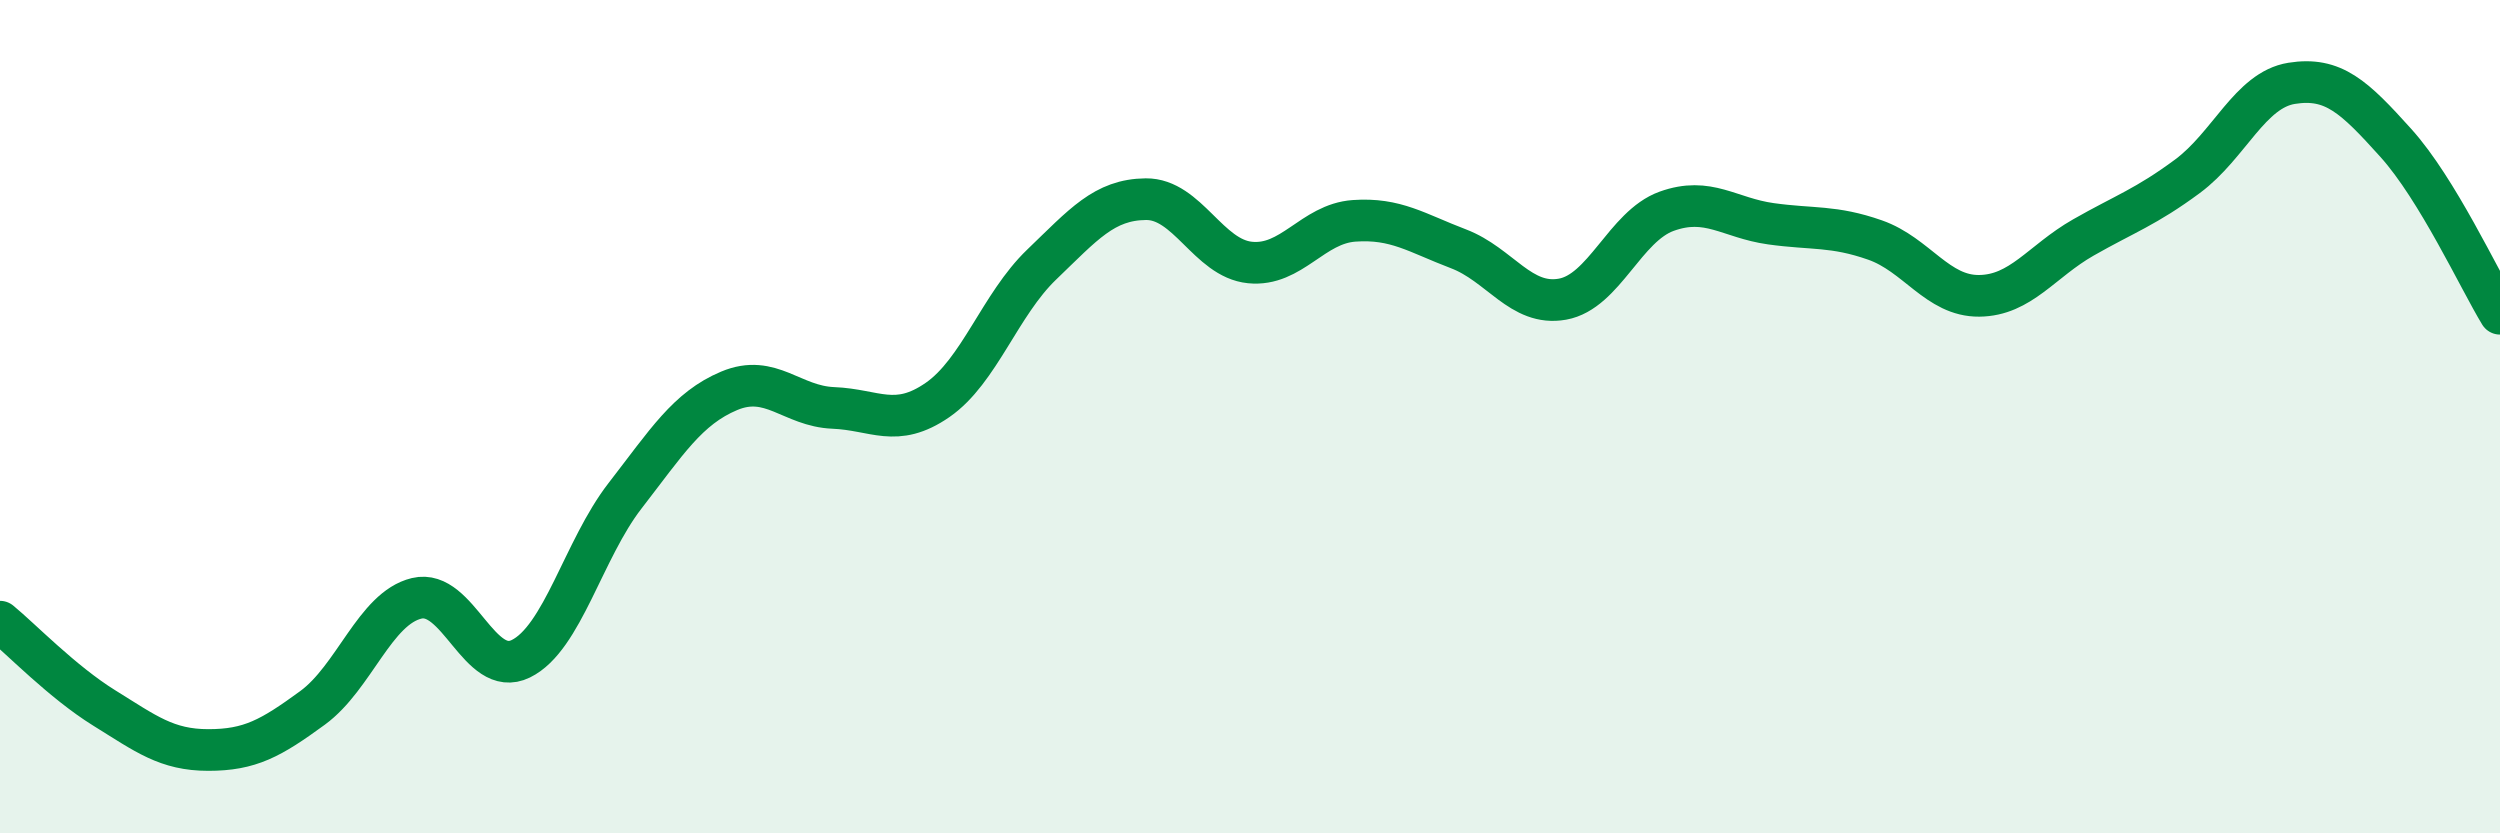 
    <svg width="60" height="20" viewBox="0 0 60 20" xmlns="http://www.w3.org/2000/svg">
      <path
        d="M 0,14.92 C 0.5,15.33 1.5,16.37 2.5,16.99 C 3.5,17.61 4,18 5,18 C 6,18 6.5,17.72 7.5,16.99 C 8.5,16.26 9,14.6 10,14.36 C 11,14.12 11.5,16.3 12.5,15.81 C 13.5,15.32 14,13.19 15,11.9 C 16,10.61 16.5,9.8 17.5,9.38 C 18.5,8.96 19,9.75 20,9.79 C 21,9.83 21.5,10.29 22.5,9.6 C 23.5,8.91 24,7.31 25,6.35 C 26,5.39 26.5,4.79 27.5,4.78 C 28.5,4.77 29,6.2 30,6.3 C 31,6.4 31.5,5.37 32.5,5.3 C 33.5,5.23 34,5.59 35,5.97 C 36,6.35 36.5,7.36 37.5,7.18 C 38.5,7 39,5.43 40,5.07 C 41,4.71 41.5,5.23 42.5,5.37 C 43.5,5.51 44,5.41 45,5.76 C 46,6.11 46.5,7.11 47.5,7.1 C 48.5,7.09 49,6.27 50,5.7 C 51,5.13 51.5,4.97 52.5,4.23 C 53.5,3.49 54,2.16 55,2 C 56,1.84 56.5,2.32 57.5,3.43 C 58.5,4.54 59.5,6.71 60,7.53L60 20L0 20Z"
        fill="#008740"
        opacity="0.1"
        stroke-linecap="round"
        stroke-linejoin="round"
      />
      <path
        d="M 0,14.92 C 0.5,15.33 1.5,16.37 2.5,16.99 C 3.5,17.61 4,18 5,18 C 6,18 6.5,17.72 7.5,16.99 C 8.5,16.26 9,14.6 10,14.36 C 11,14.12 11.5,16.3 12.5,15.81 C 13.5,15.32 14,13.19 15,11.9 C 16,10.61 16.5,9.8 17.5,9.38 C 18.5,8.96 19,9.75 20,9.79 C 21,9.83 21.5,10.29 22.5,9.6 C 23.5,8.91 24,7.31 25,6.35 C 26,5.39 26.5,4.79 27.5,4.78 C 28.5,4.77 29,6.2 30,6.3 C 31,6.4 31.5,5.37 32.5,5.3 C 33.5,5.23 34,5.59 35,5.97 C 36,6.35 36.5,7.36 37.5,7.18 C 38.5,7 39,5.43 40,5.07 C 41,4.71 41.5,5.23 42.5,5.37 C 43.5,5.51 44,5.41 45,5.76 C 46,6.11 46.5,7.11 47.5,7.1 C 48.5,7.09 49,6.27 50,5.7 C 51,5.13 51.5,4.97 52.5,4.23 C 53.5,3.49 54,2.16 55,2 C 56,1.84 56.5,2.32 57.5,3.43 C 58.5,4.54 59.5,6.71 60,7.53"
        stroke="#008740"
        stroke-width="1"
        fill="none"
        stroke-linecap="round"
        stroke-linejoin="round"
      />
    </svg>
  